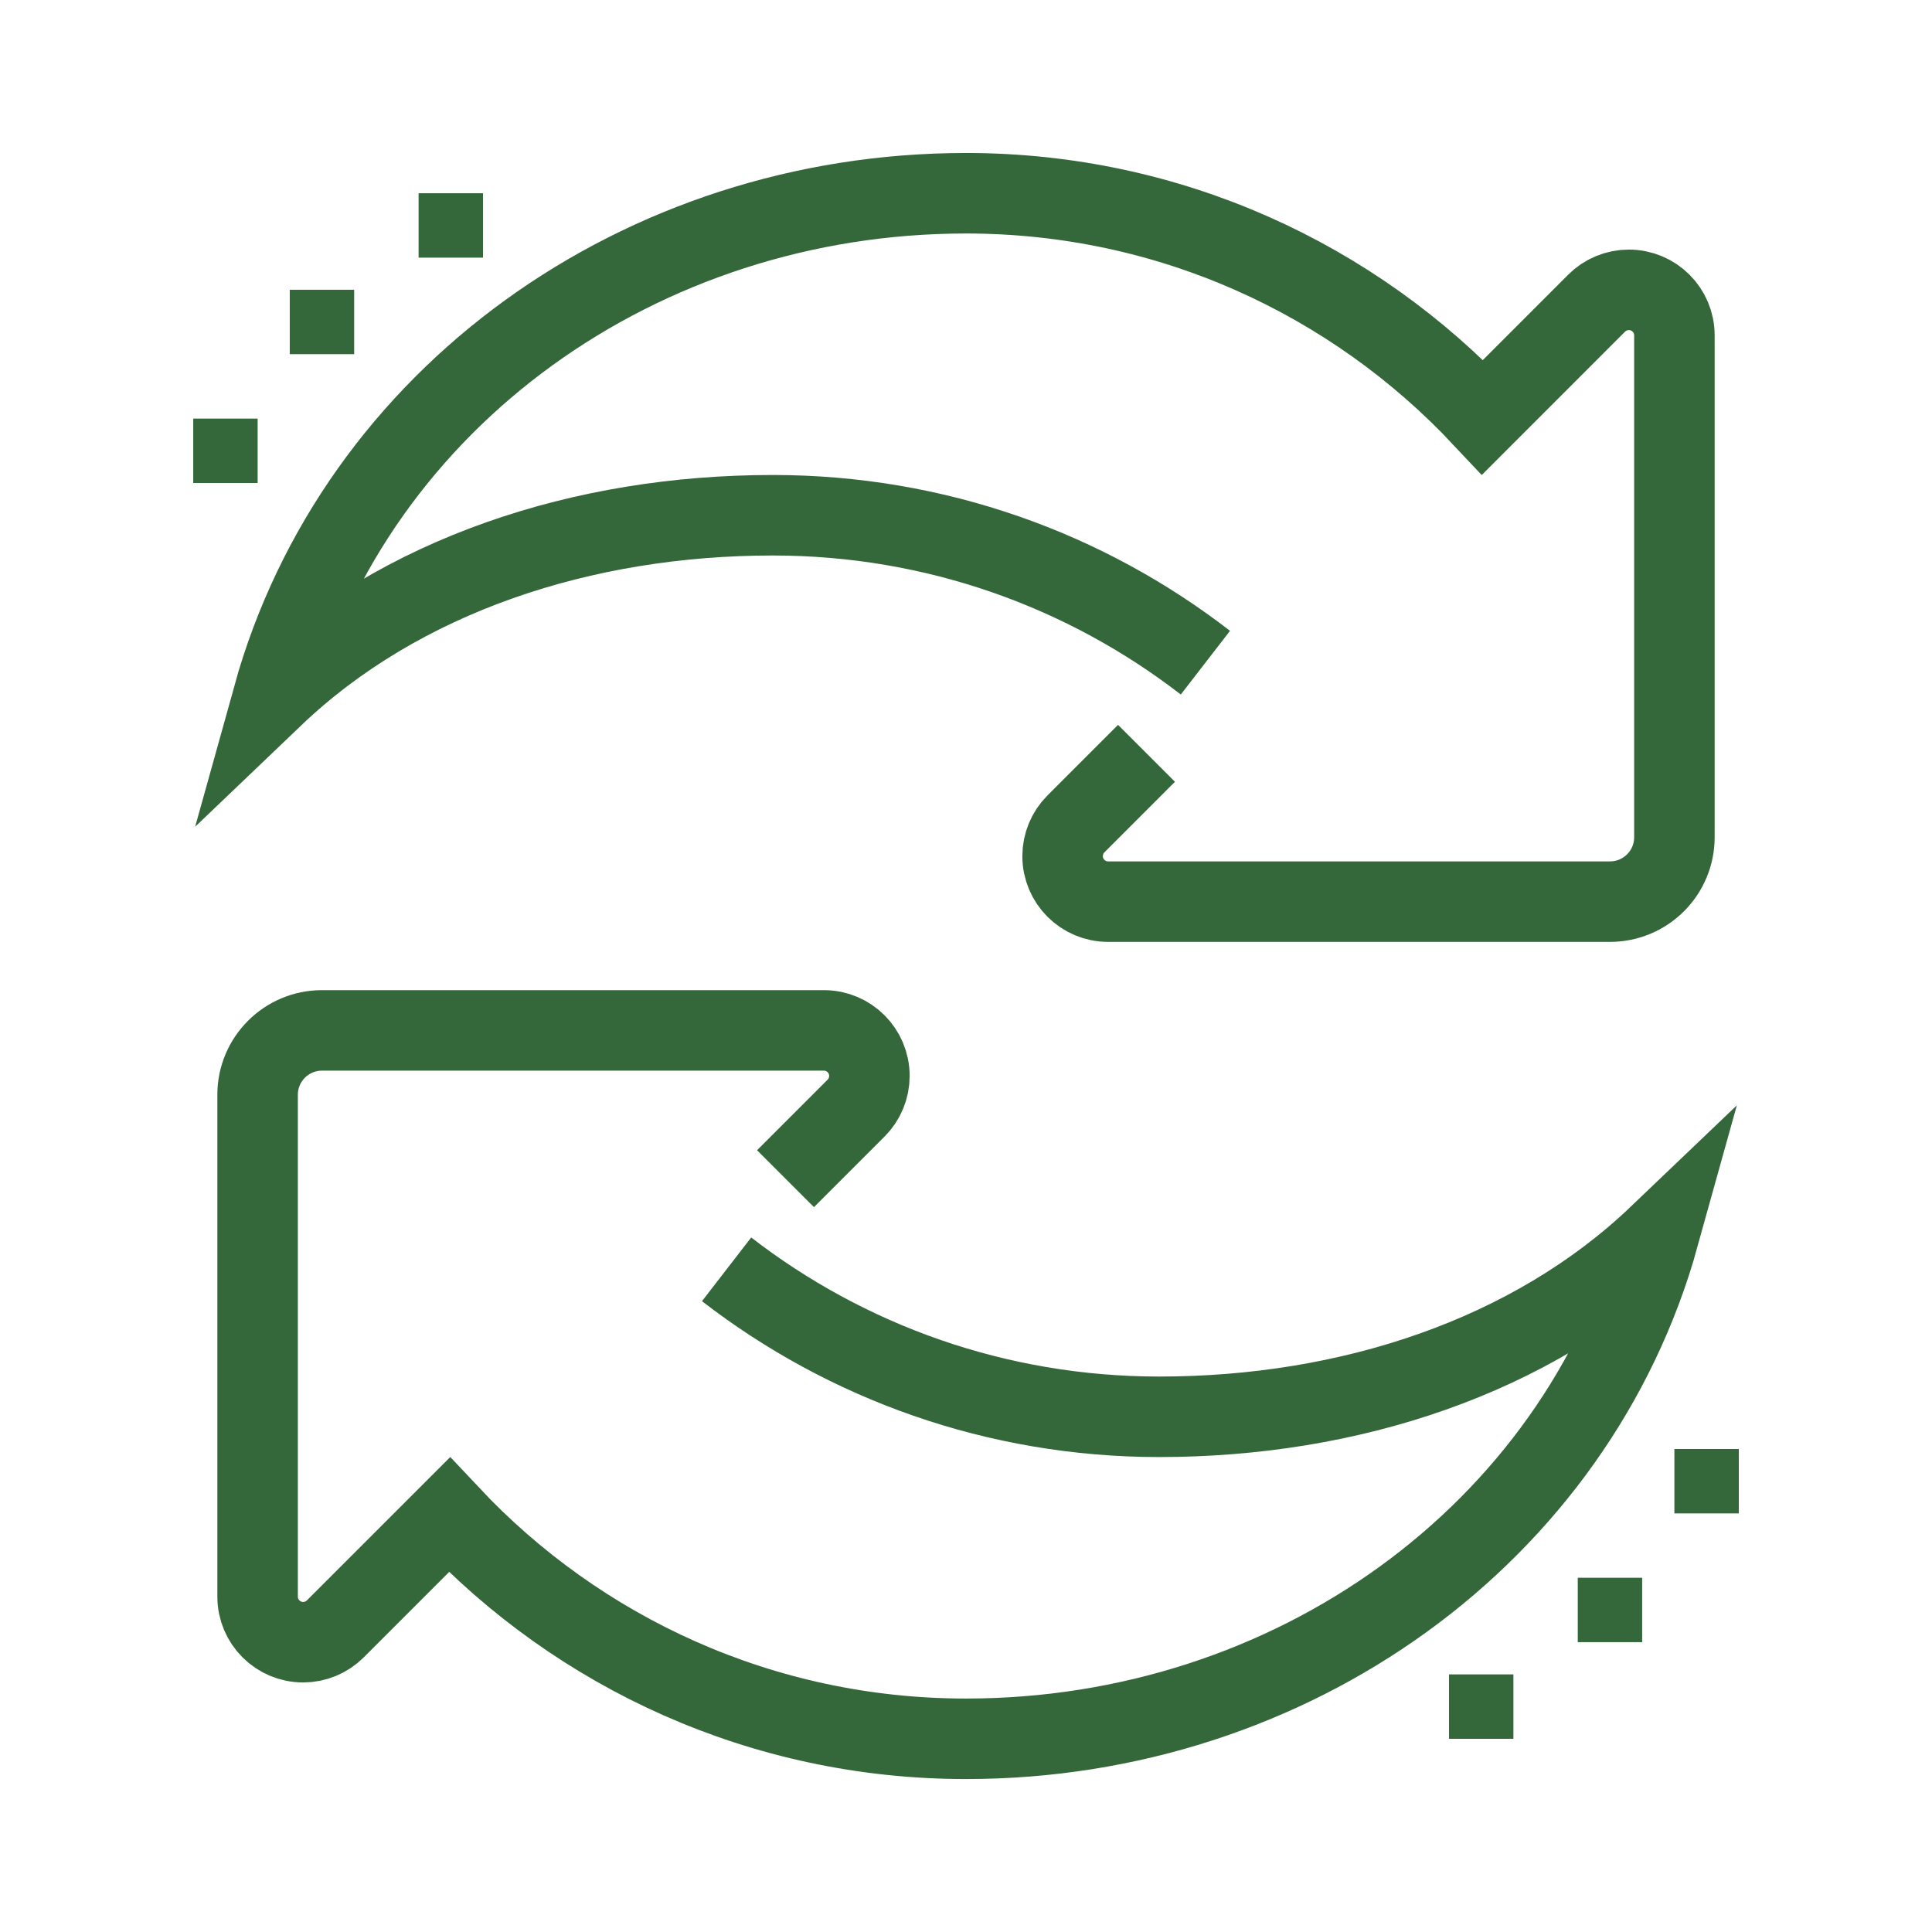 <svg width="48" height="48" viewBox="0 0 48 48" fill="none" xmlns="http://www.w3.org/2000/svg">
<path d="M28.484 18.716L26.731 20.47C26.519 20.682 26.4 20.97 26.4 21.27C26.4 21.894 26.906 22.401 27.531 22.401H40C40.884 22.401 41.6 21.685 41.6 20.801V8.332C41.6 7.707 41.093 7.201 40.468 7.201C40.168 7.201 39.88 7.32 39.668 7.532L36.836 10.365C33.624 6.942 29.064 4.801 24 4.801C15.916 4.801 8.849 9.88 6.785 17.306C9.945 14.286 14.484 12.801 19.2 12.801C23.247 12.801 26.976 14.167 29.948 16.464" stroke="#346739" stroke-width="2" stroke-miterlimit="10"></path>
<path d="M19.516 29.284L21.269 27.531C21.481 27.319 21.6 27.031 21.6 26.731C21.6 26.106 21.094 25.6 20.469 25.6H8C7.116 25.6 6.4 26.316 6.4 27.2V39.668C6.4 40.293 6.907 40.8 7.532 40.8C7.832 40.8 8.12 40.68 8.332 40.468L11.164 37.636C14.376 41.058 18.936 43.2 24 43.2C32.084 43.2 39.151 38.12 41.215 30.695C38.055 33.714 33.516 35.2 28.8 35.2C24.753 35.2 21.024 33.833 18.052 31.536" stroke="#346739" stroke-width="2" stroke-miterlimit="10"></path>
<path d="M6.401 10.4H4.801V12H6.401V10.4Z" fill="#346739"></path>
<path d="M8.799 7.199H7.199V8.799H8.799V7.199Z" fill="#346739"></path>
<path d="M12 4.801H10.4V6.401H12V4.801Z" fill="#346739"></path>
<path d="M43.2 36H41.6V37.6H43.2V36Z" fill="#346739"></path>
<path d="M40.799 39.199H39.199V40.799H40.799V39.199Z" fill="#346739"></path>
<path d="M37.6 41.6H36V43.2H37.6V41.6Z" fill="#346739"></path>
</svg>
